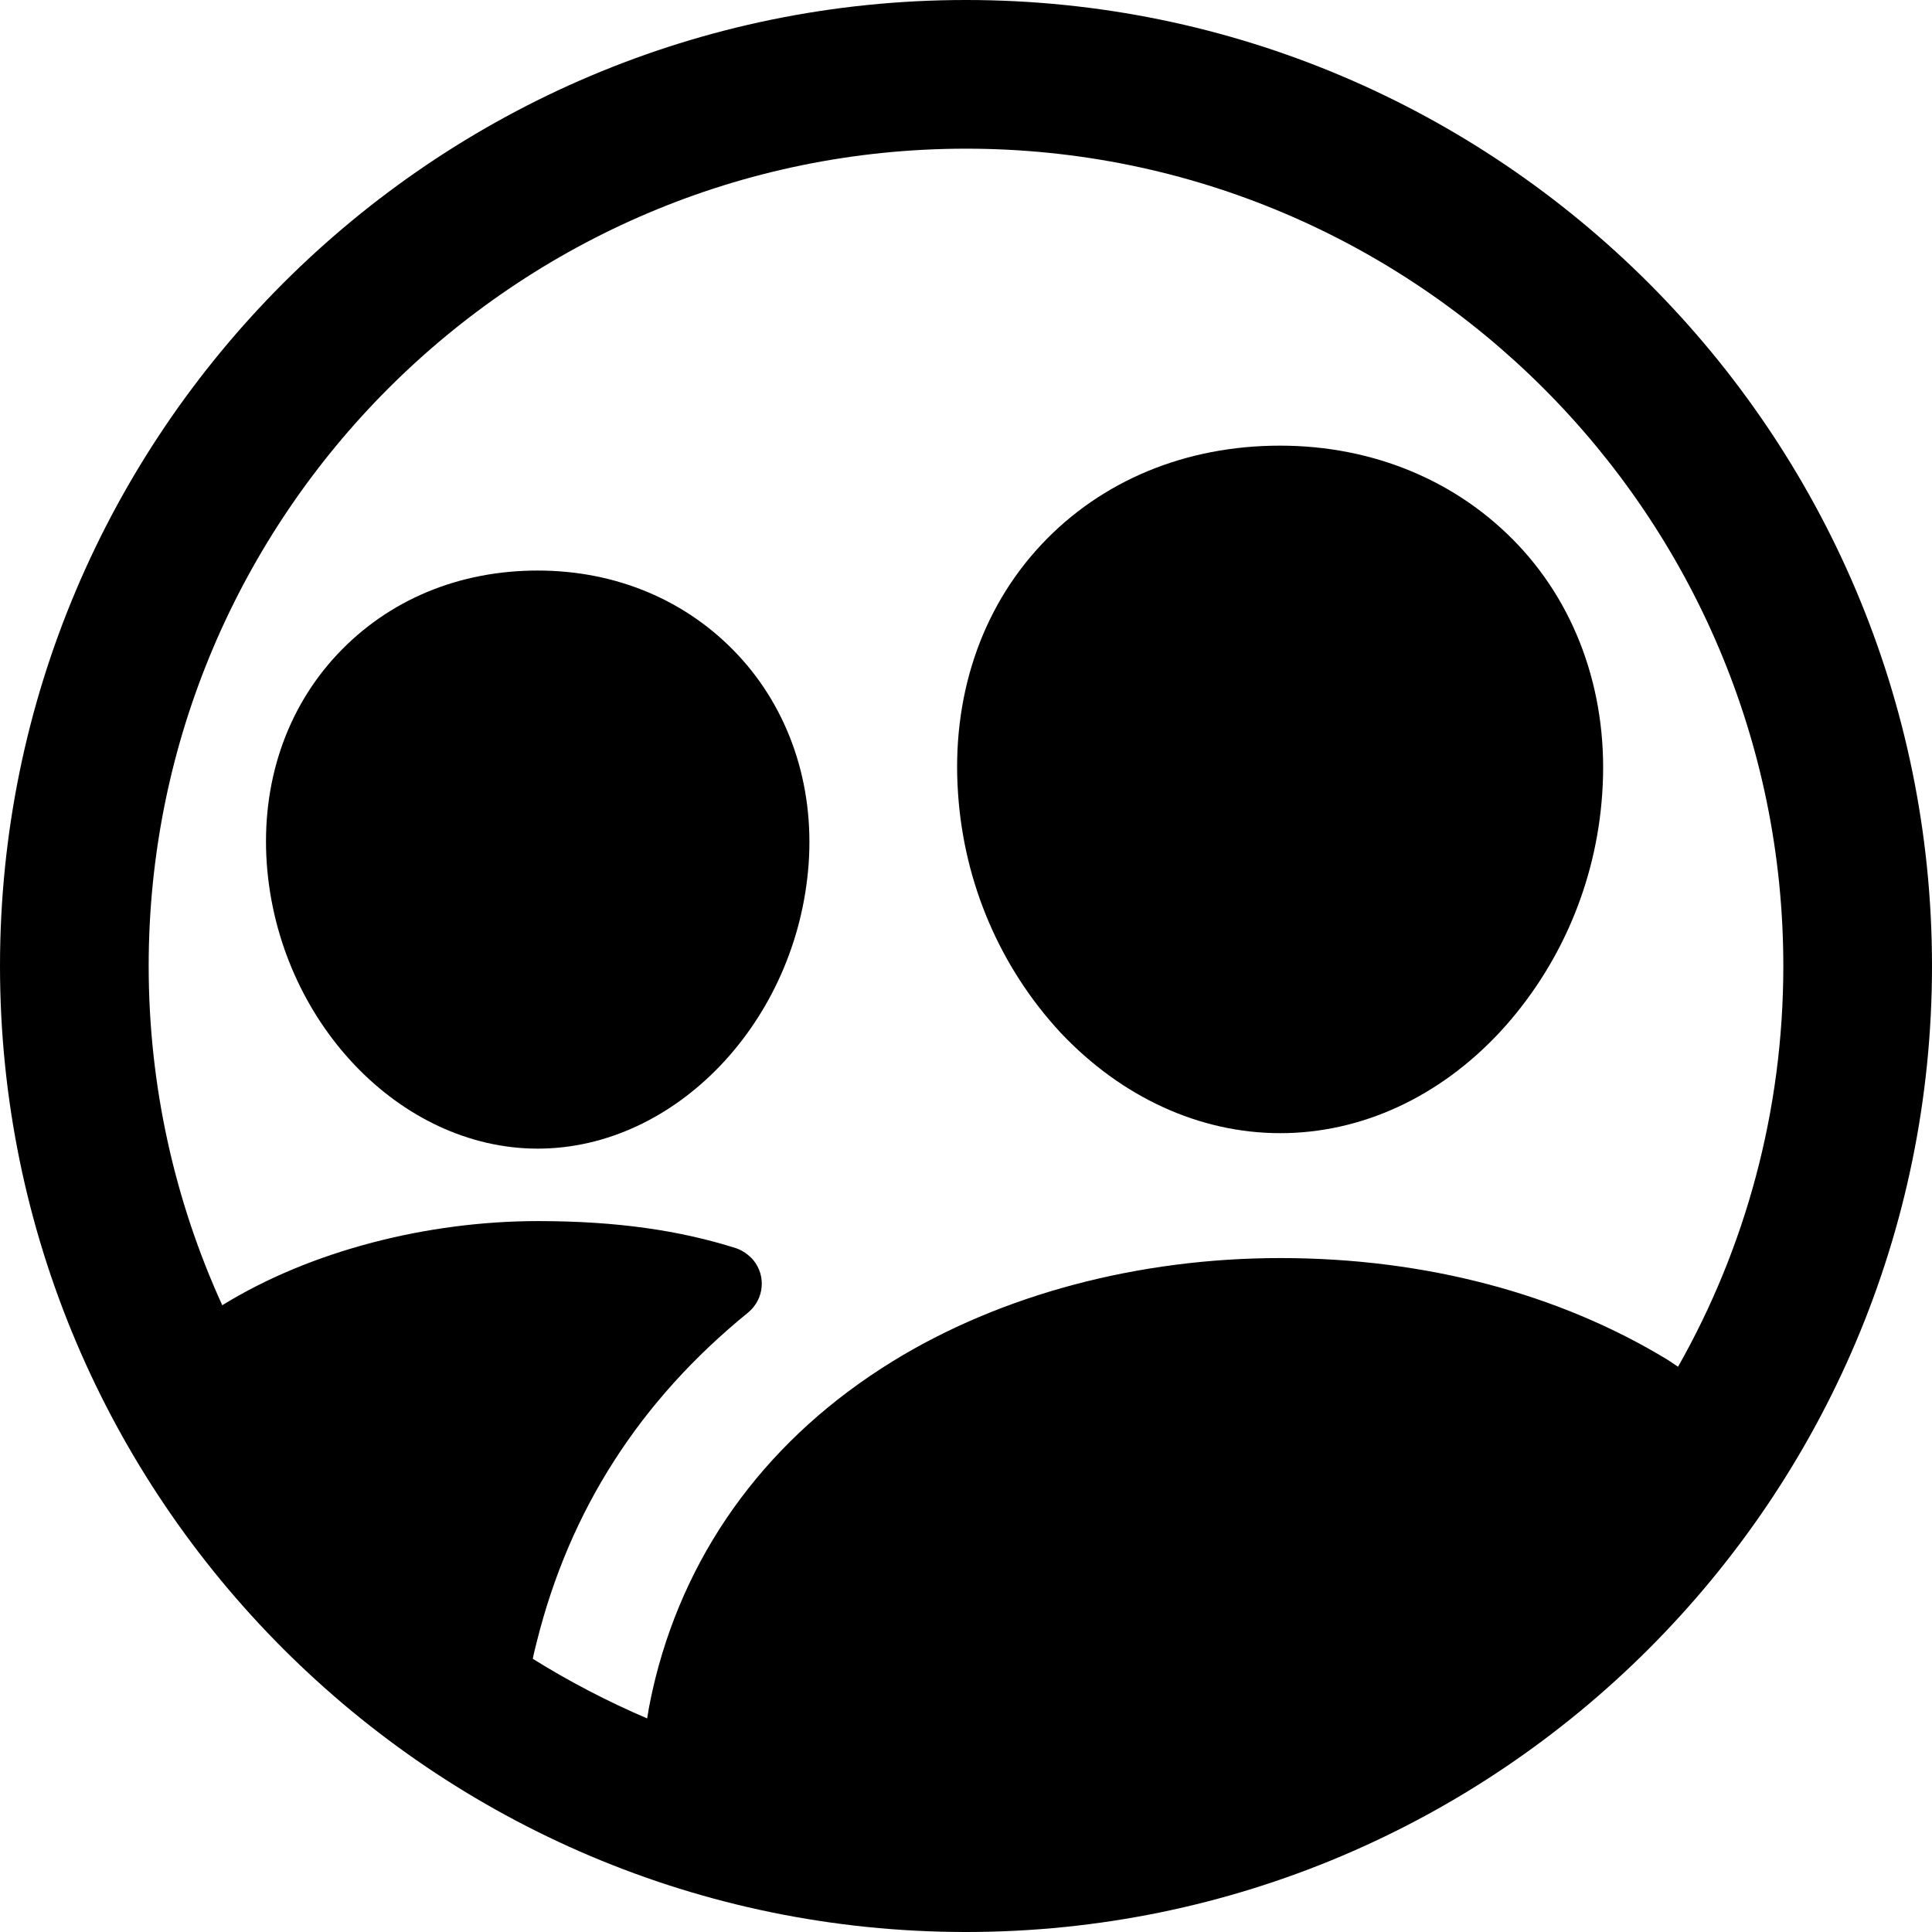 <?xml version="1.0" encoding="utf-8"?>
<!-- Generator: Adobe Illustrator 21.0.0, SVG Export Plug-In . SVG Version: 6.00 Build 0)  -->
<svg version="1.1" id="Layer_1" xmlns="http://www.w3.org/2000/svg" xmlns:xlink="http://www.w3.org/1999/xlink" x="0px" y="0px"
	 viewBox="0 0 512 512" style="enable-background:new 0 0 512 512;" xml:space="preserve">
<g>
	<path d="M256,0C114.8,0,0,114.8,0,256s114.8,256,256,256s256-114.8,256-256S397.2,0,256,0z M256,39.4
		c119.4,0,216.6,97.2,216.6,216.6c0,38.5-10.1,74.8-27.9,106.2c-0.9-0.6-1.8-1.2-2.7-1.8c-28.9-17.6-64.4-27-102.7-27
		c-37.6,0-74.1,9.7-102.8,27.4c-32.3,19.9-54,48.9-62.8,83.9c-0.7,2.9-1.6,6.7-2.2,10.7c-10.5-4.5-20.7-9.8-30.3-15.8
		c0.3-1.6,0.7-3.1,1.1-4.7c8.7-34.7,27.2-63.7,56-87.1c4.2-3.5,4.8-9.7,1.3-13.9c-1.2-1.4-2.8-2.5-4.5-3.1
		c-14.8-4.7-31.6-7.2-52.5-7.2c-29.2,0-60.2,7.8-83.7,22.3C46.4,318.5,39.4,288,39.4,256C39.4,136.6,136.6,39.4,256,39.4z"/>
	<path d="M281,273.6c16.2,17.2,36.9,26.7,58.3,26.7c21.4,0,42.1-9.5,58.2-26.8c16-17.3,25.5-39.6,27.1-63.1
		c1.8-25.3-6.2-48.9-22.2-65.9c-16-17-38.4-26.4-63.2-26.4c-24.9,0-47.3,9.2-63.3,26.3s-23.8,40.5-22,66
		C255.5,234,265,256.3,281,273.6z"/>
	<path d="M70.7,228.9c3,41.6,35.2,75.5,71.8,75.5c36.6,0,68.8-33.8,71.8-75.5c1.5-21.2-5.3-41-18.8-55.4
		c-13.5-14.4-32.2-22.3-53-22.3s-39.5,7.7-53.1,22.2C75.8,187.9,69.2,207.6,70.7,228.9z"/>
</g>
</svg>
